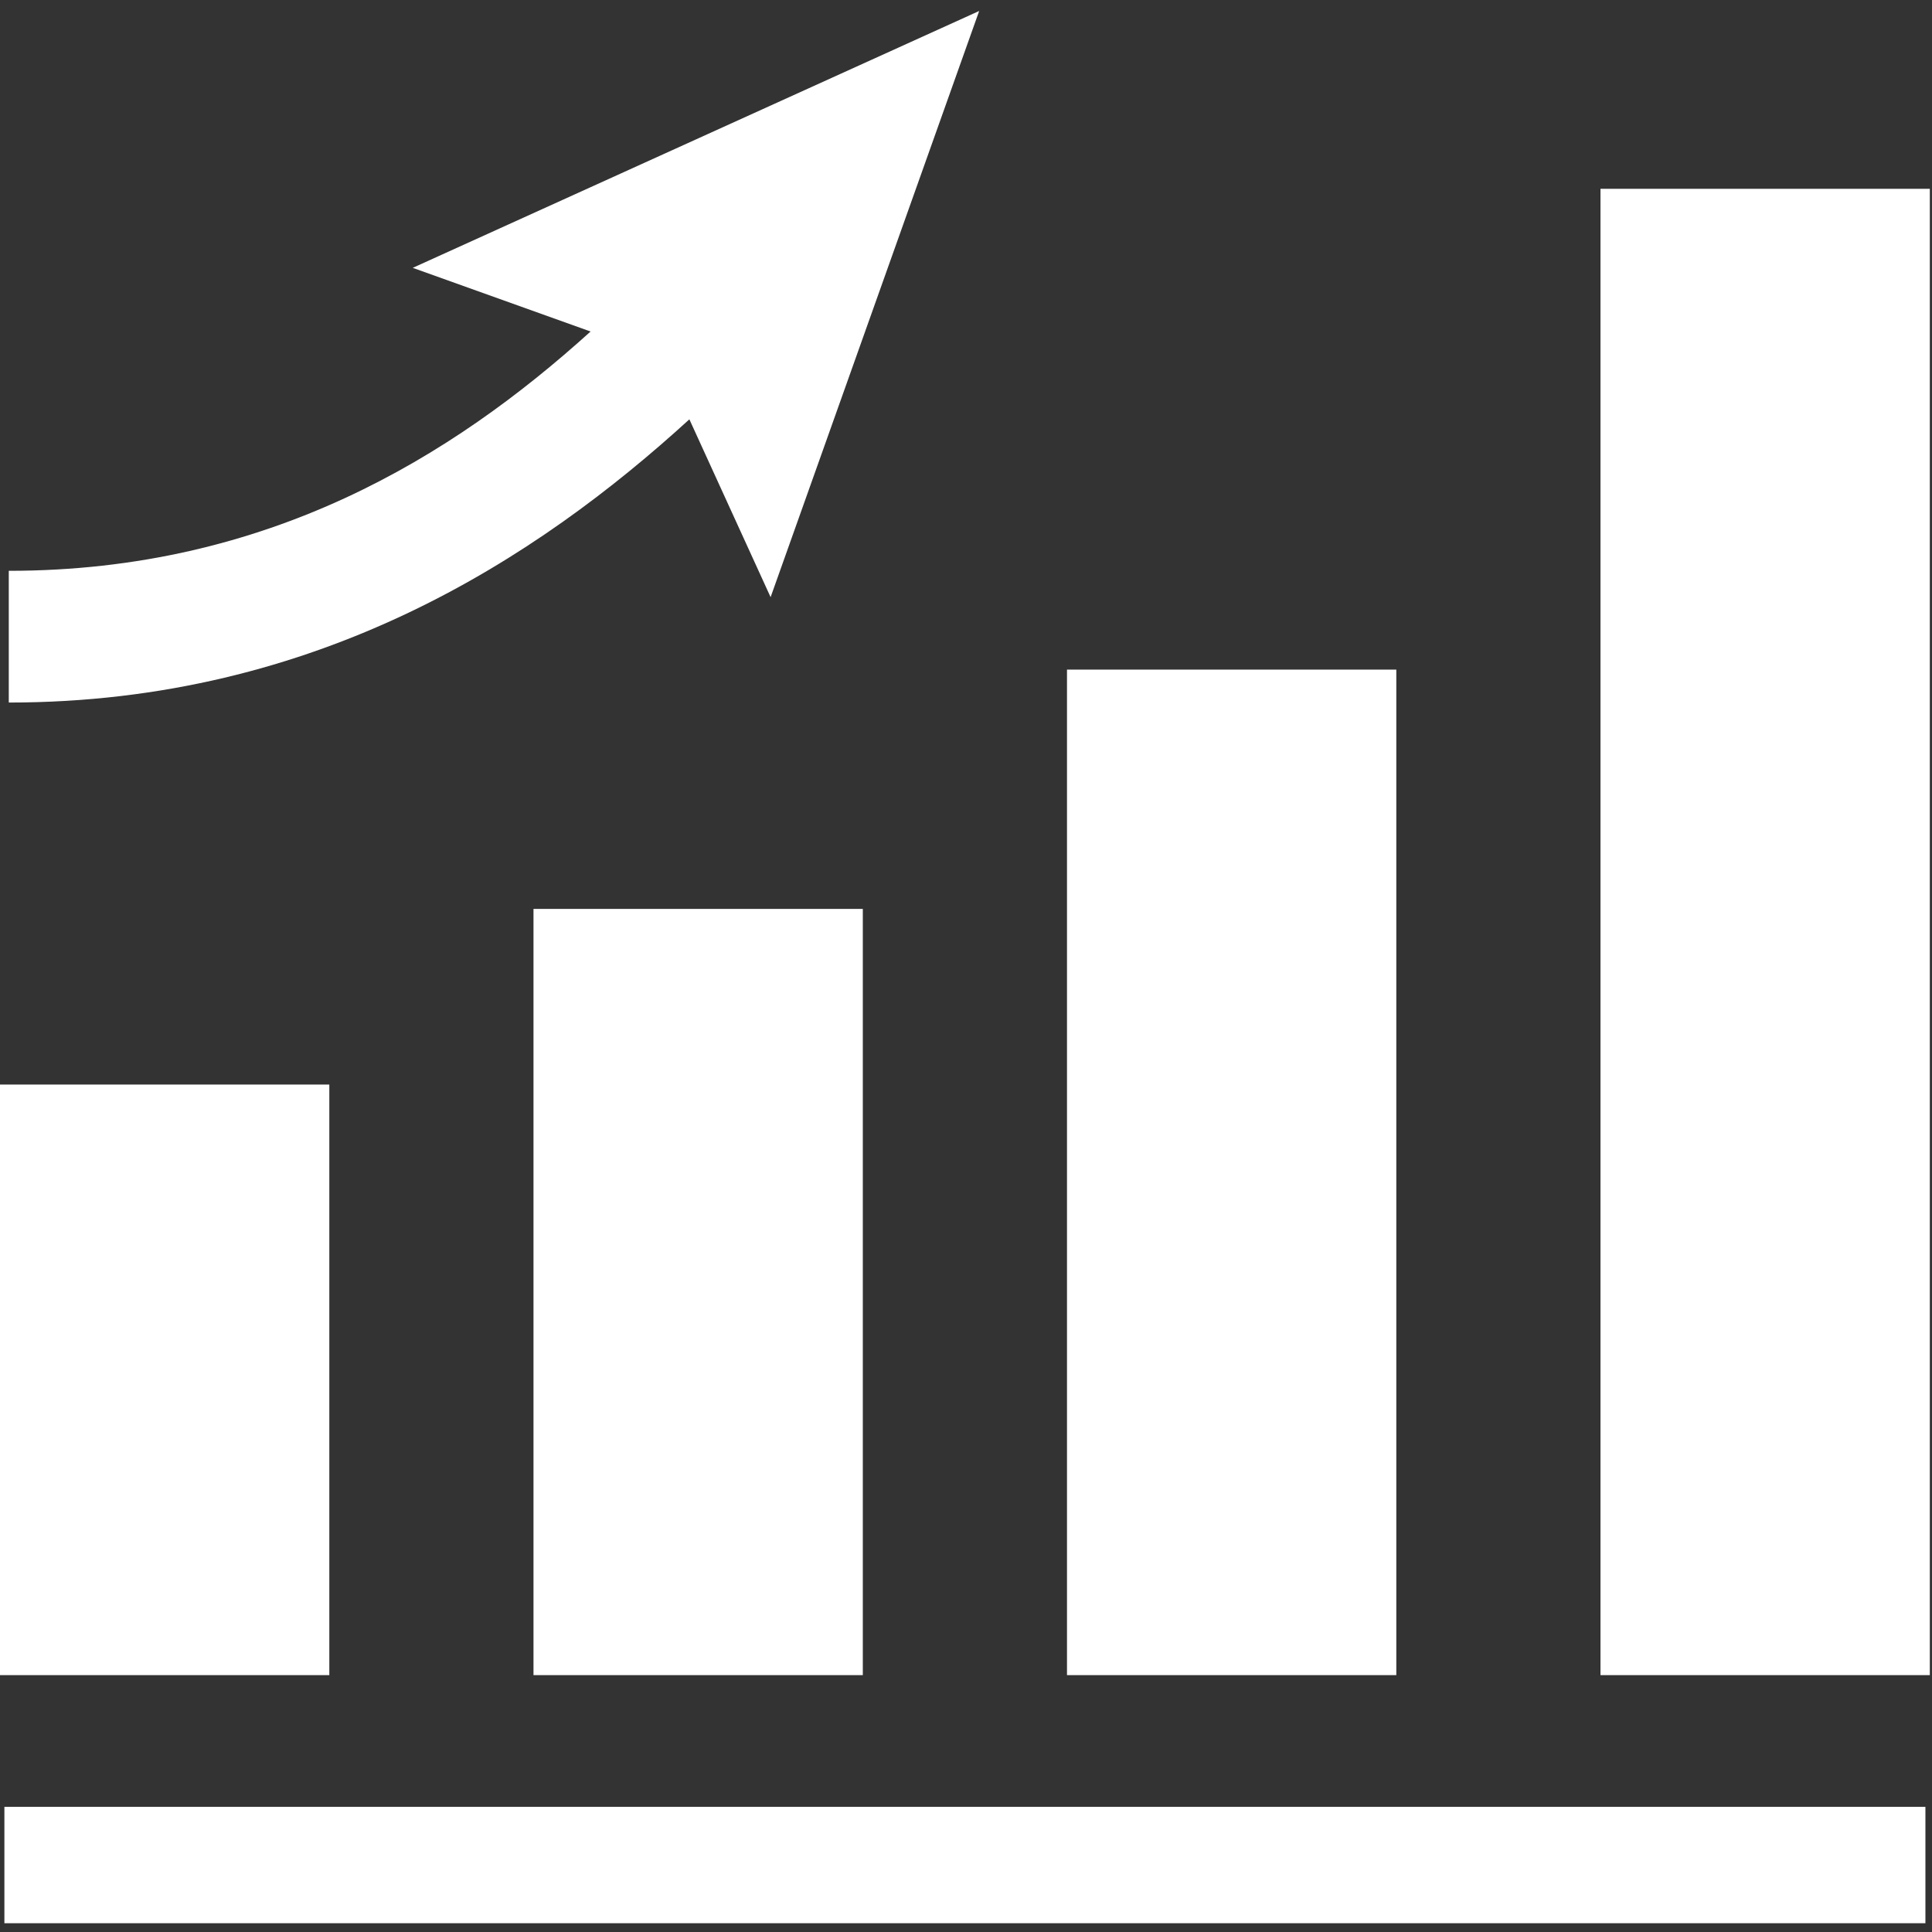 <svg xmlns="http://www.w3.org/2000/svg" xmlns:xlink="http://www.w3.org/1999/xlink" id="Layer_7" x="0px" y="0px" viewBox="0 0 88 88" style="enable-background:new 0 0 88 88;" xml:space="preserve">
<rect x="0" y="0" width="88" height="88" fill="#333333" stroke="none"/>
<style type="text/css">
	.st0{fill:#FFFFFF;}
</style>
<rect x="0.2" y="82.3" class="st0" width="87.5" height="5.3"></rect>
<g>
	<path class="st0" d="M44.6,0.5L18.8,12.2l8.1,2.9C20.6,20.8,12.2,26,0.4,26v6c14.1,0,24.1-6.6,31-12.9l3.7,8.1L44.6,0.5z"></path>
</g>
<rect y="49.4" class="st0" width="15" height="26.9"></rect>
<rect x="24.3" y="41.4" class="st0" width="15" height="34.9"></rect>
<rect x="48.6" y="30.5" class="st0" width="15" height="45.8"></rect>
<rect x="72.9" y="8.6" class="st0" width="15" height="67.7"></rect>
</svg>